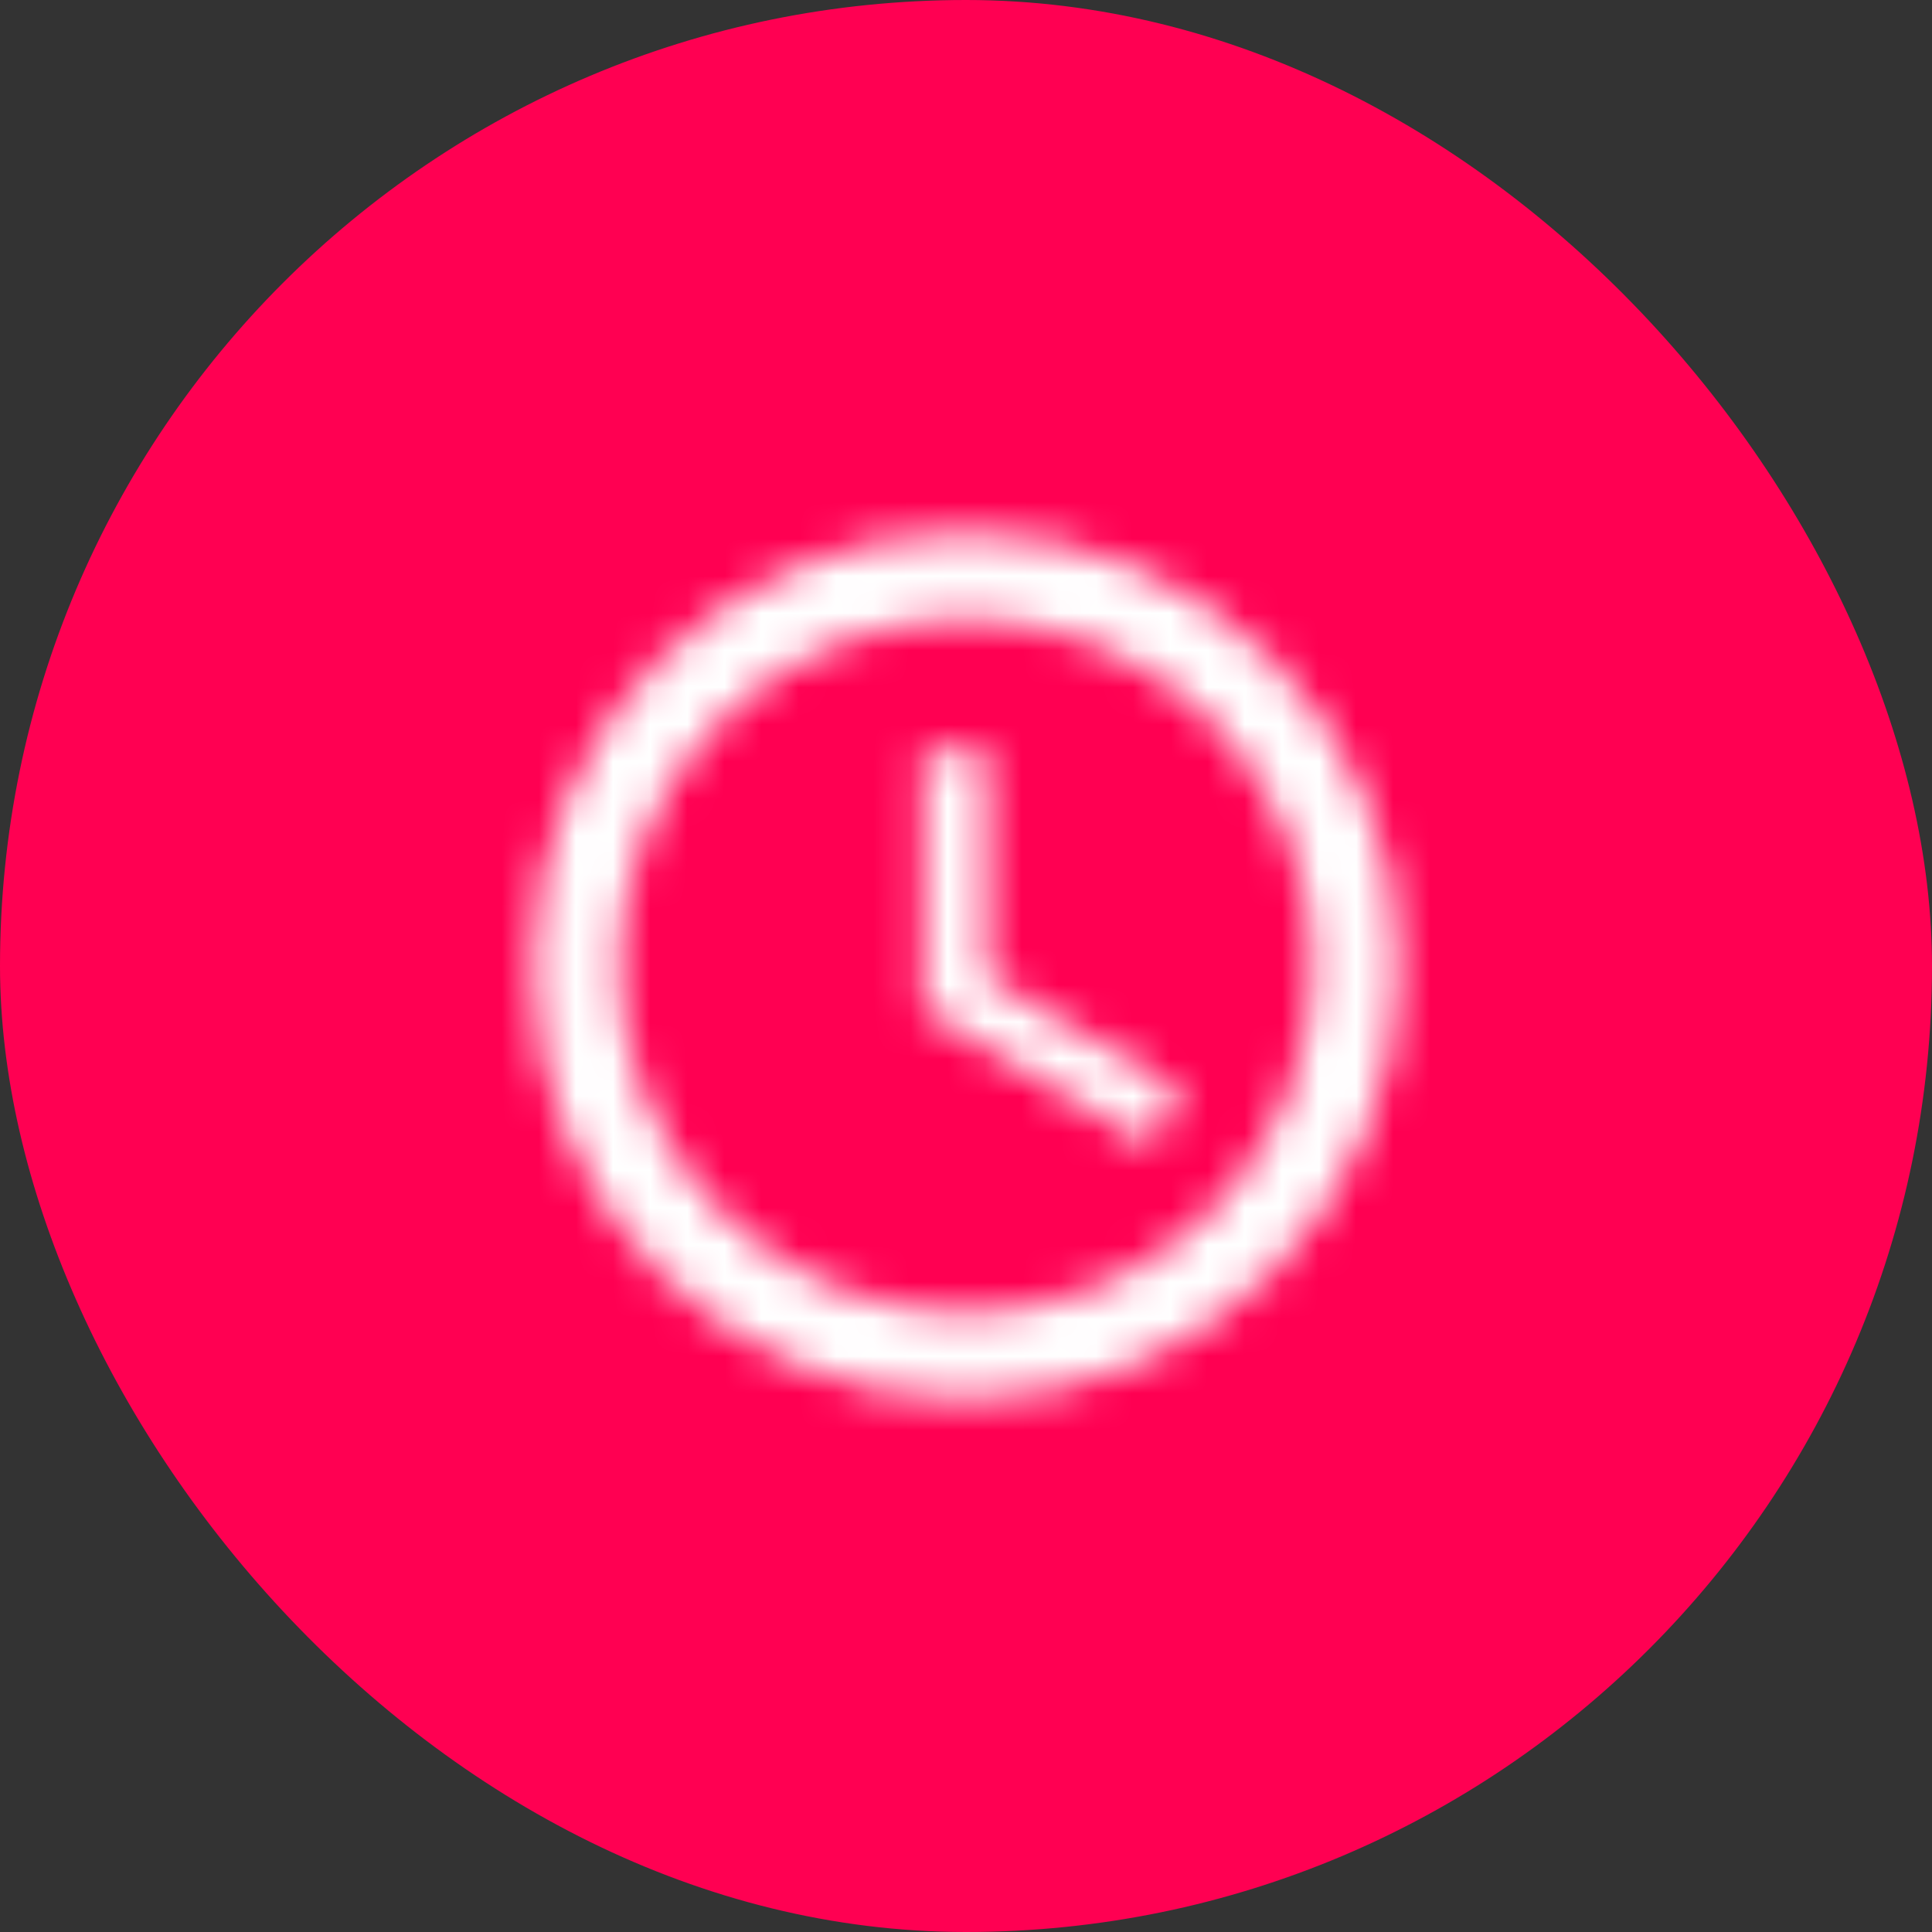 <svg xmlns="http://www.w3.org/2000/svg" xmlns:xlink="http://www.w3.org/1999/xlink" width="52" height="52" viewBox="0 0 52 52">
    <rect x="0" y="0" width="52" height="52" fill="#333333" stroke="none"/>
    <defs>
        <path id="w4ct5i870a" d="M13.988 2.333C7.548 2.333 2.333 7.56 2.333 14c0 6.44 5.215 11.667 11.655 11.667 6.452 0 11.679-5.227 11.679-11.667 0-6.44-5.227-11.667-11.679-11.667zm.012 21c-5.157 0-9.333-4.176-9.333-9.333S8.843 4.667 14 4.667 23.333 8.843 23.333 14 19.157 23.333 14 23.333z"/>
        <path id="ds7fs2mrfc" d="M14.583 8.167L12.833 8.167 12.833 15.167 18.958 18.842 19.833 17.407 14.583 14.292z"/>
    </defs>
    <g fill="none" fill-rule="evenodd">
        <g>
            <g>
                <g fill="#FF0052" transform="translate(-152, -2904) translate(152, 2904)">
                    <rect width="52" height="52" rx="26"/>
                </g>
                <g transform="translate(-152, -2904) translate(152, 2904) translate(12, 12)">
                    <mask id="skaxu0ze9b" fill="#fff">
                        <use xlink:href="#w4ct5i870a"/>
                    </mask>
                    <g fill="#FFF" mask="url(#skaxu0ze9b)">
                        <path d="M0 0H28V28H0z"/>
                    </g>
                    <mask id="46x356md6d" fill="#fff">
                        <use xlink:href="#ds7fs2mrfc"/>
                    </mask>
                    <g fill="#FFF" mask="url(#46x356md6d)">
                        <path d="M0 0H28V28H0z"/>
                    </g>
                </g>
            </g>
        </g>
    </g>
</svg>
